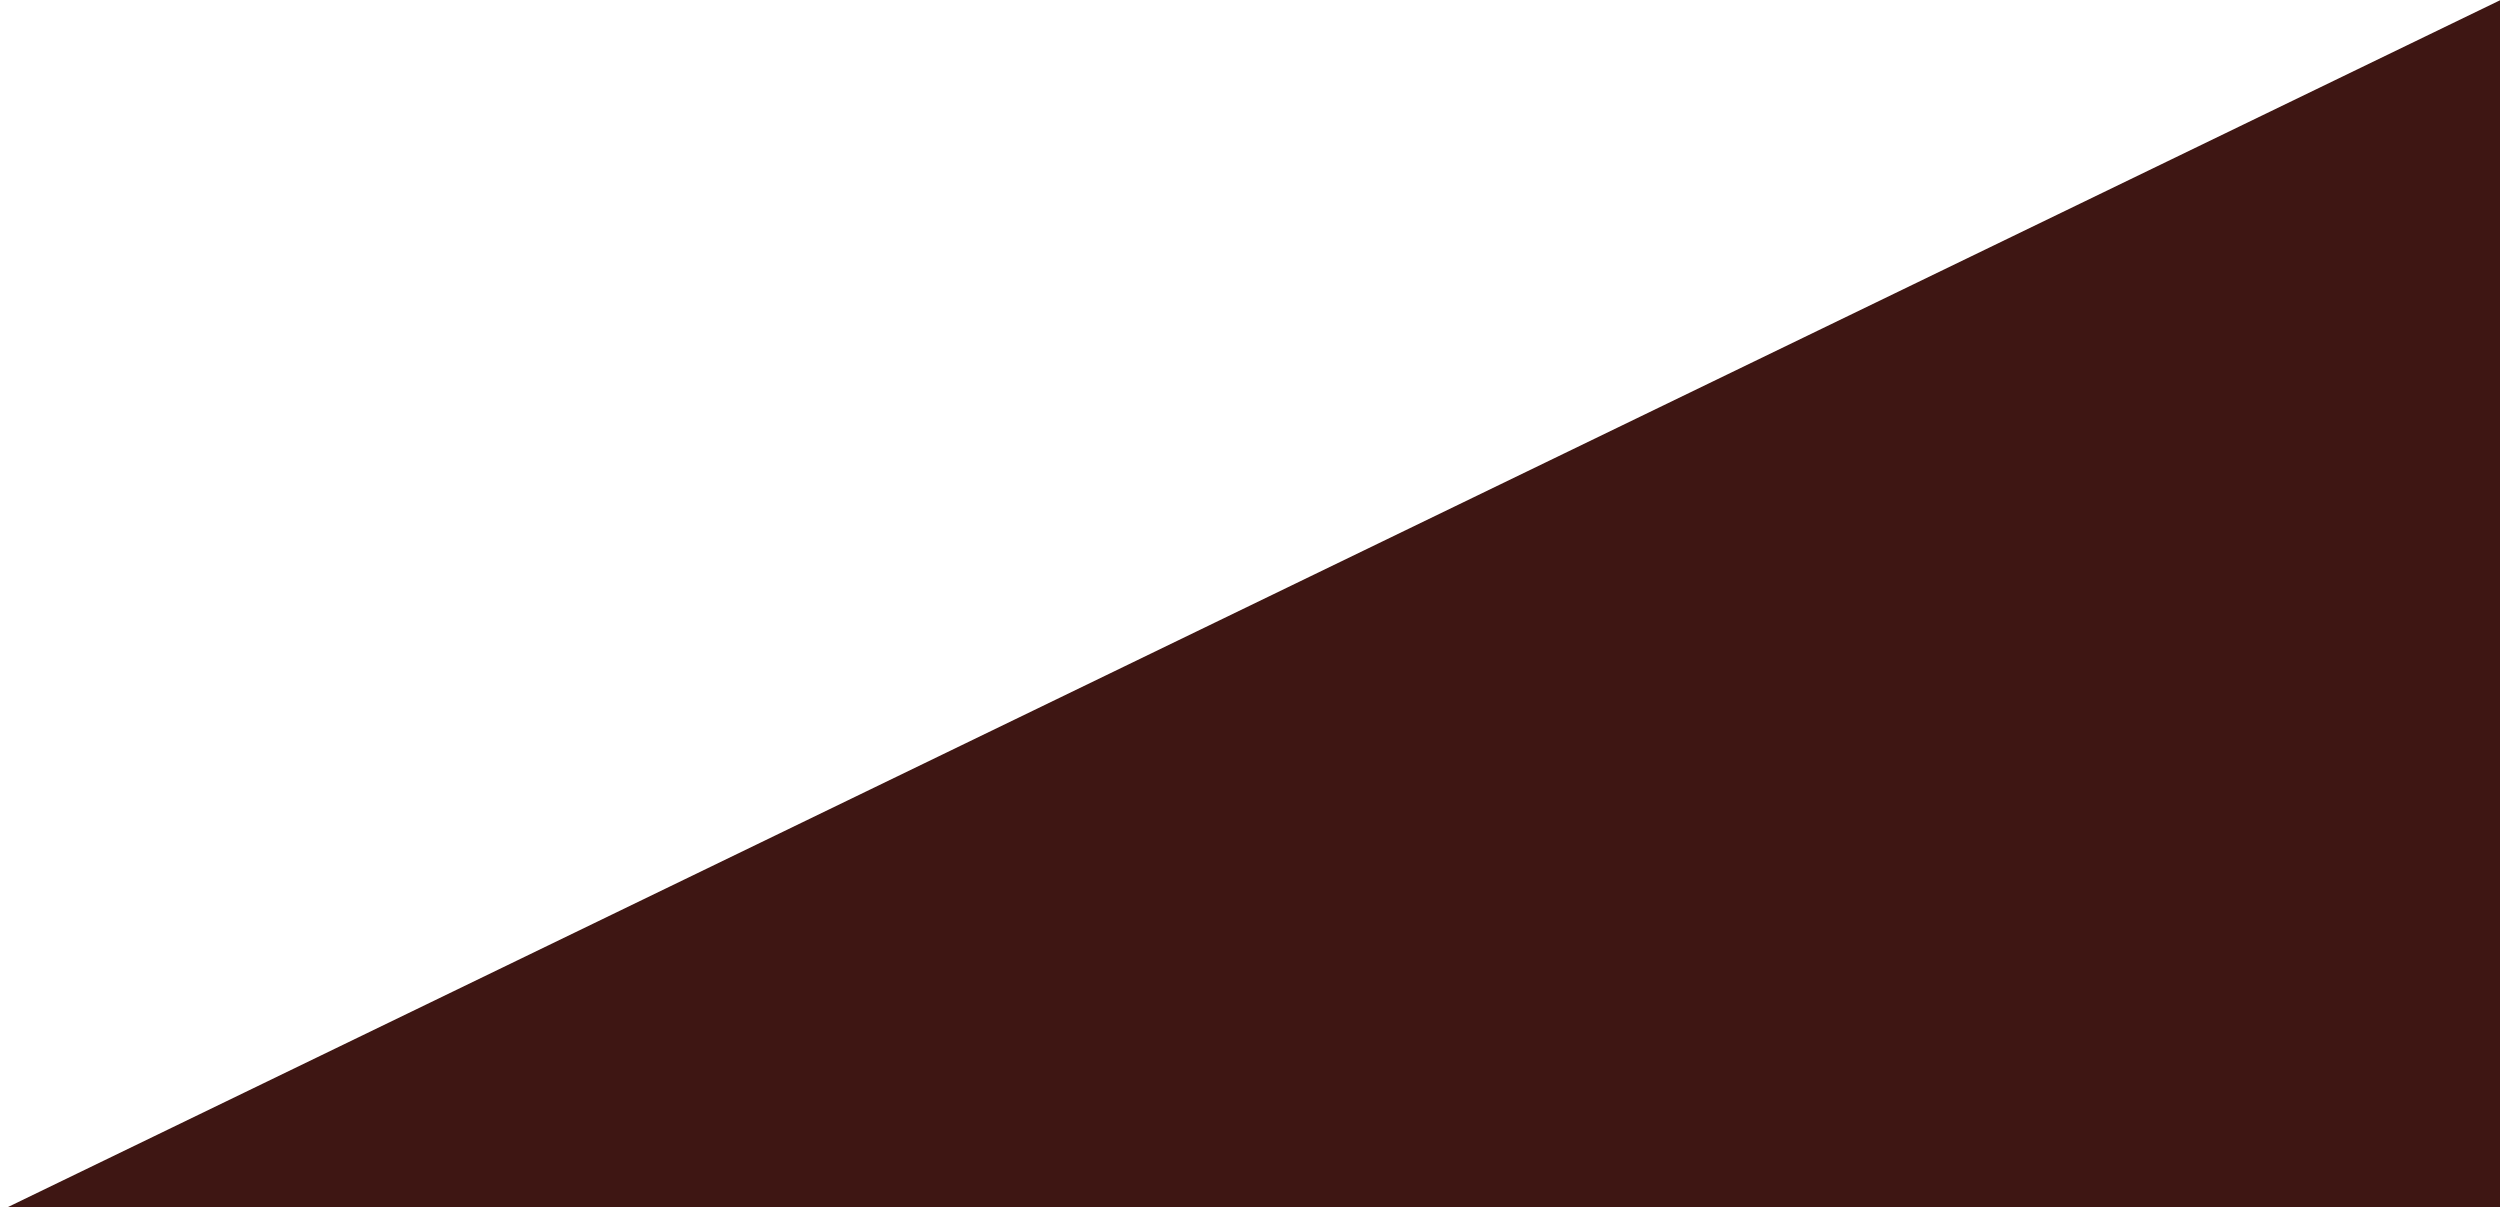 <svg width="352" height="170" viewBox="0 0 352 170" fill="none" xmlns="http://www.w3.org/2000/svg">
<g clip-path="url(#clip0_63_189)">
<path d="M394 -20.299L-54 196.642L363 263.246L394 -20.299Z" fill="#3E1613"/>
</g>
<defs>
<clipPath id="clip0_63_189">
<rect width="352" height="170" fill="white"/>
</clipPath>
</defs>
</svg>
